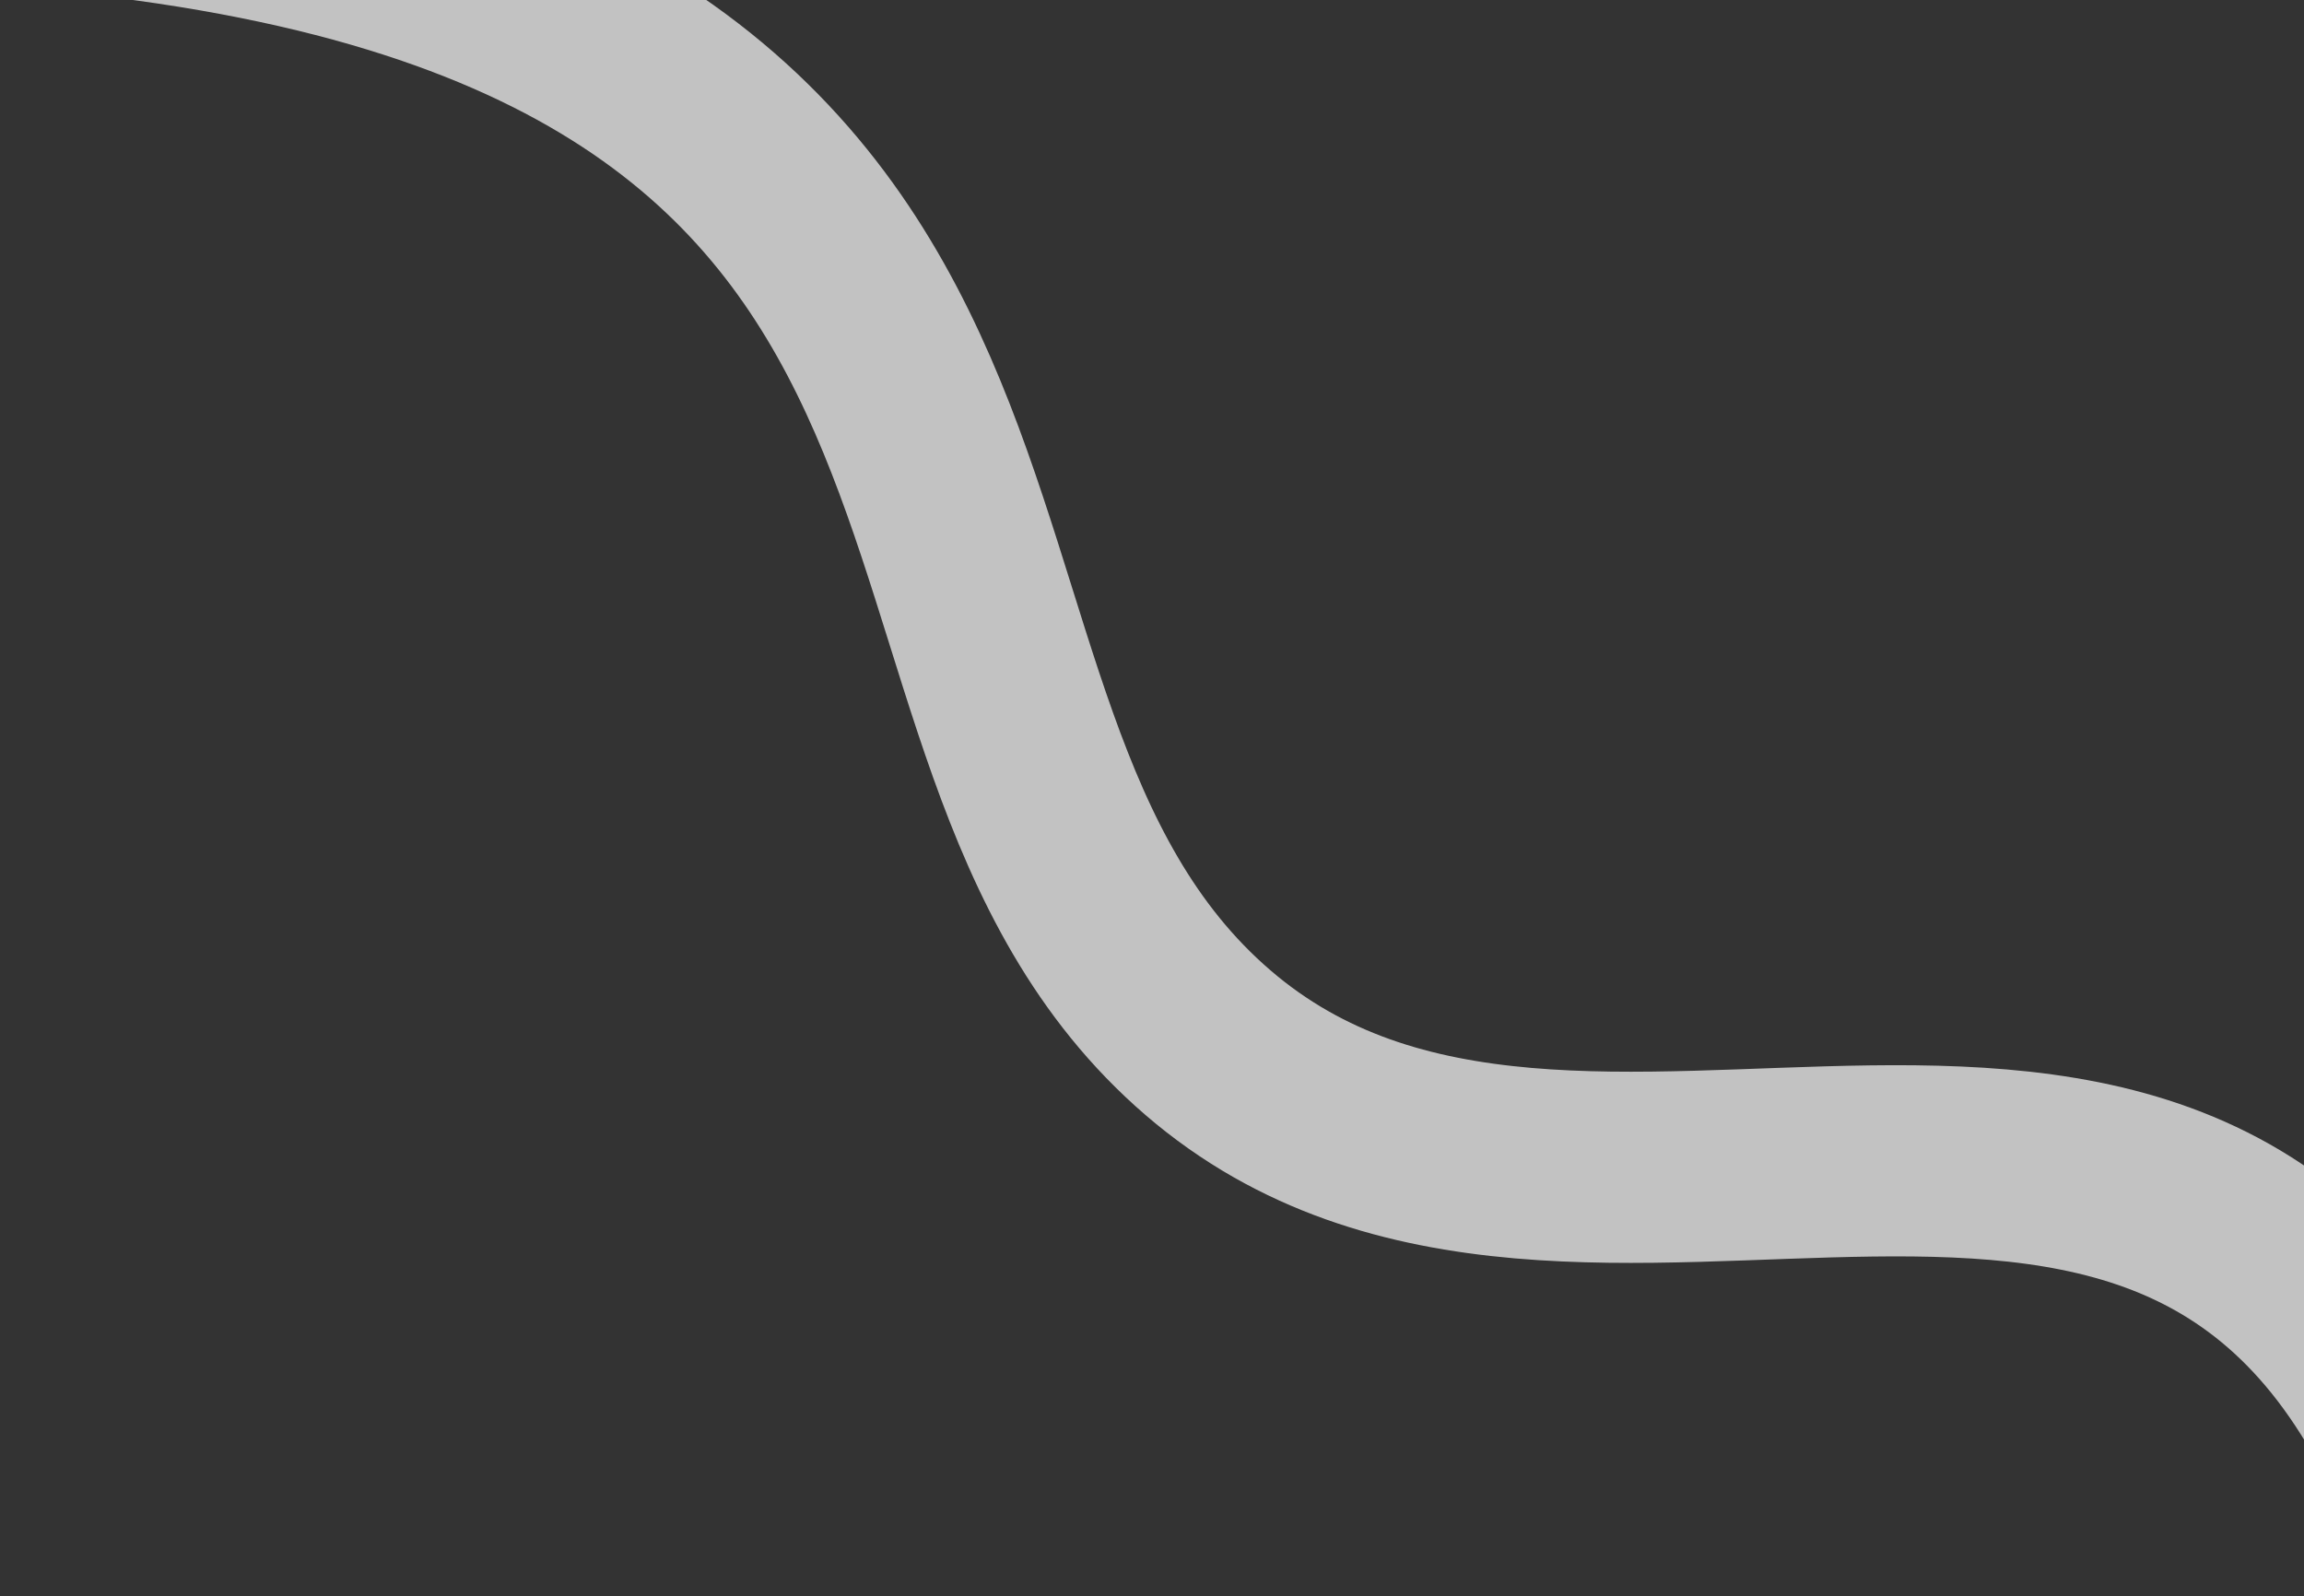 <?xml version="1.0" encoding="UTF-8"?> <svg xmlns="http://www.w3.org/2000/svg" width="241" height="167" viewBox="0 0 241 167" fill="none"><rect x="0" y="0" width="241" height="167" fill="#333333" stroke="none"/> <path d="M10.5 -10.5C118.845 1.837 87.308 75.457 126.346 109.071C165.384 142.686 229.371 92.617 255.133 156.65" stroke="white" stroke-opacity="0.7" stroke-width="20" stroke-miterlimit="10" stroke-linecap="round"></path> </svg> 